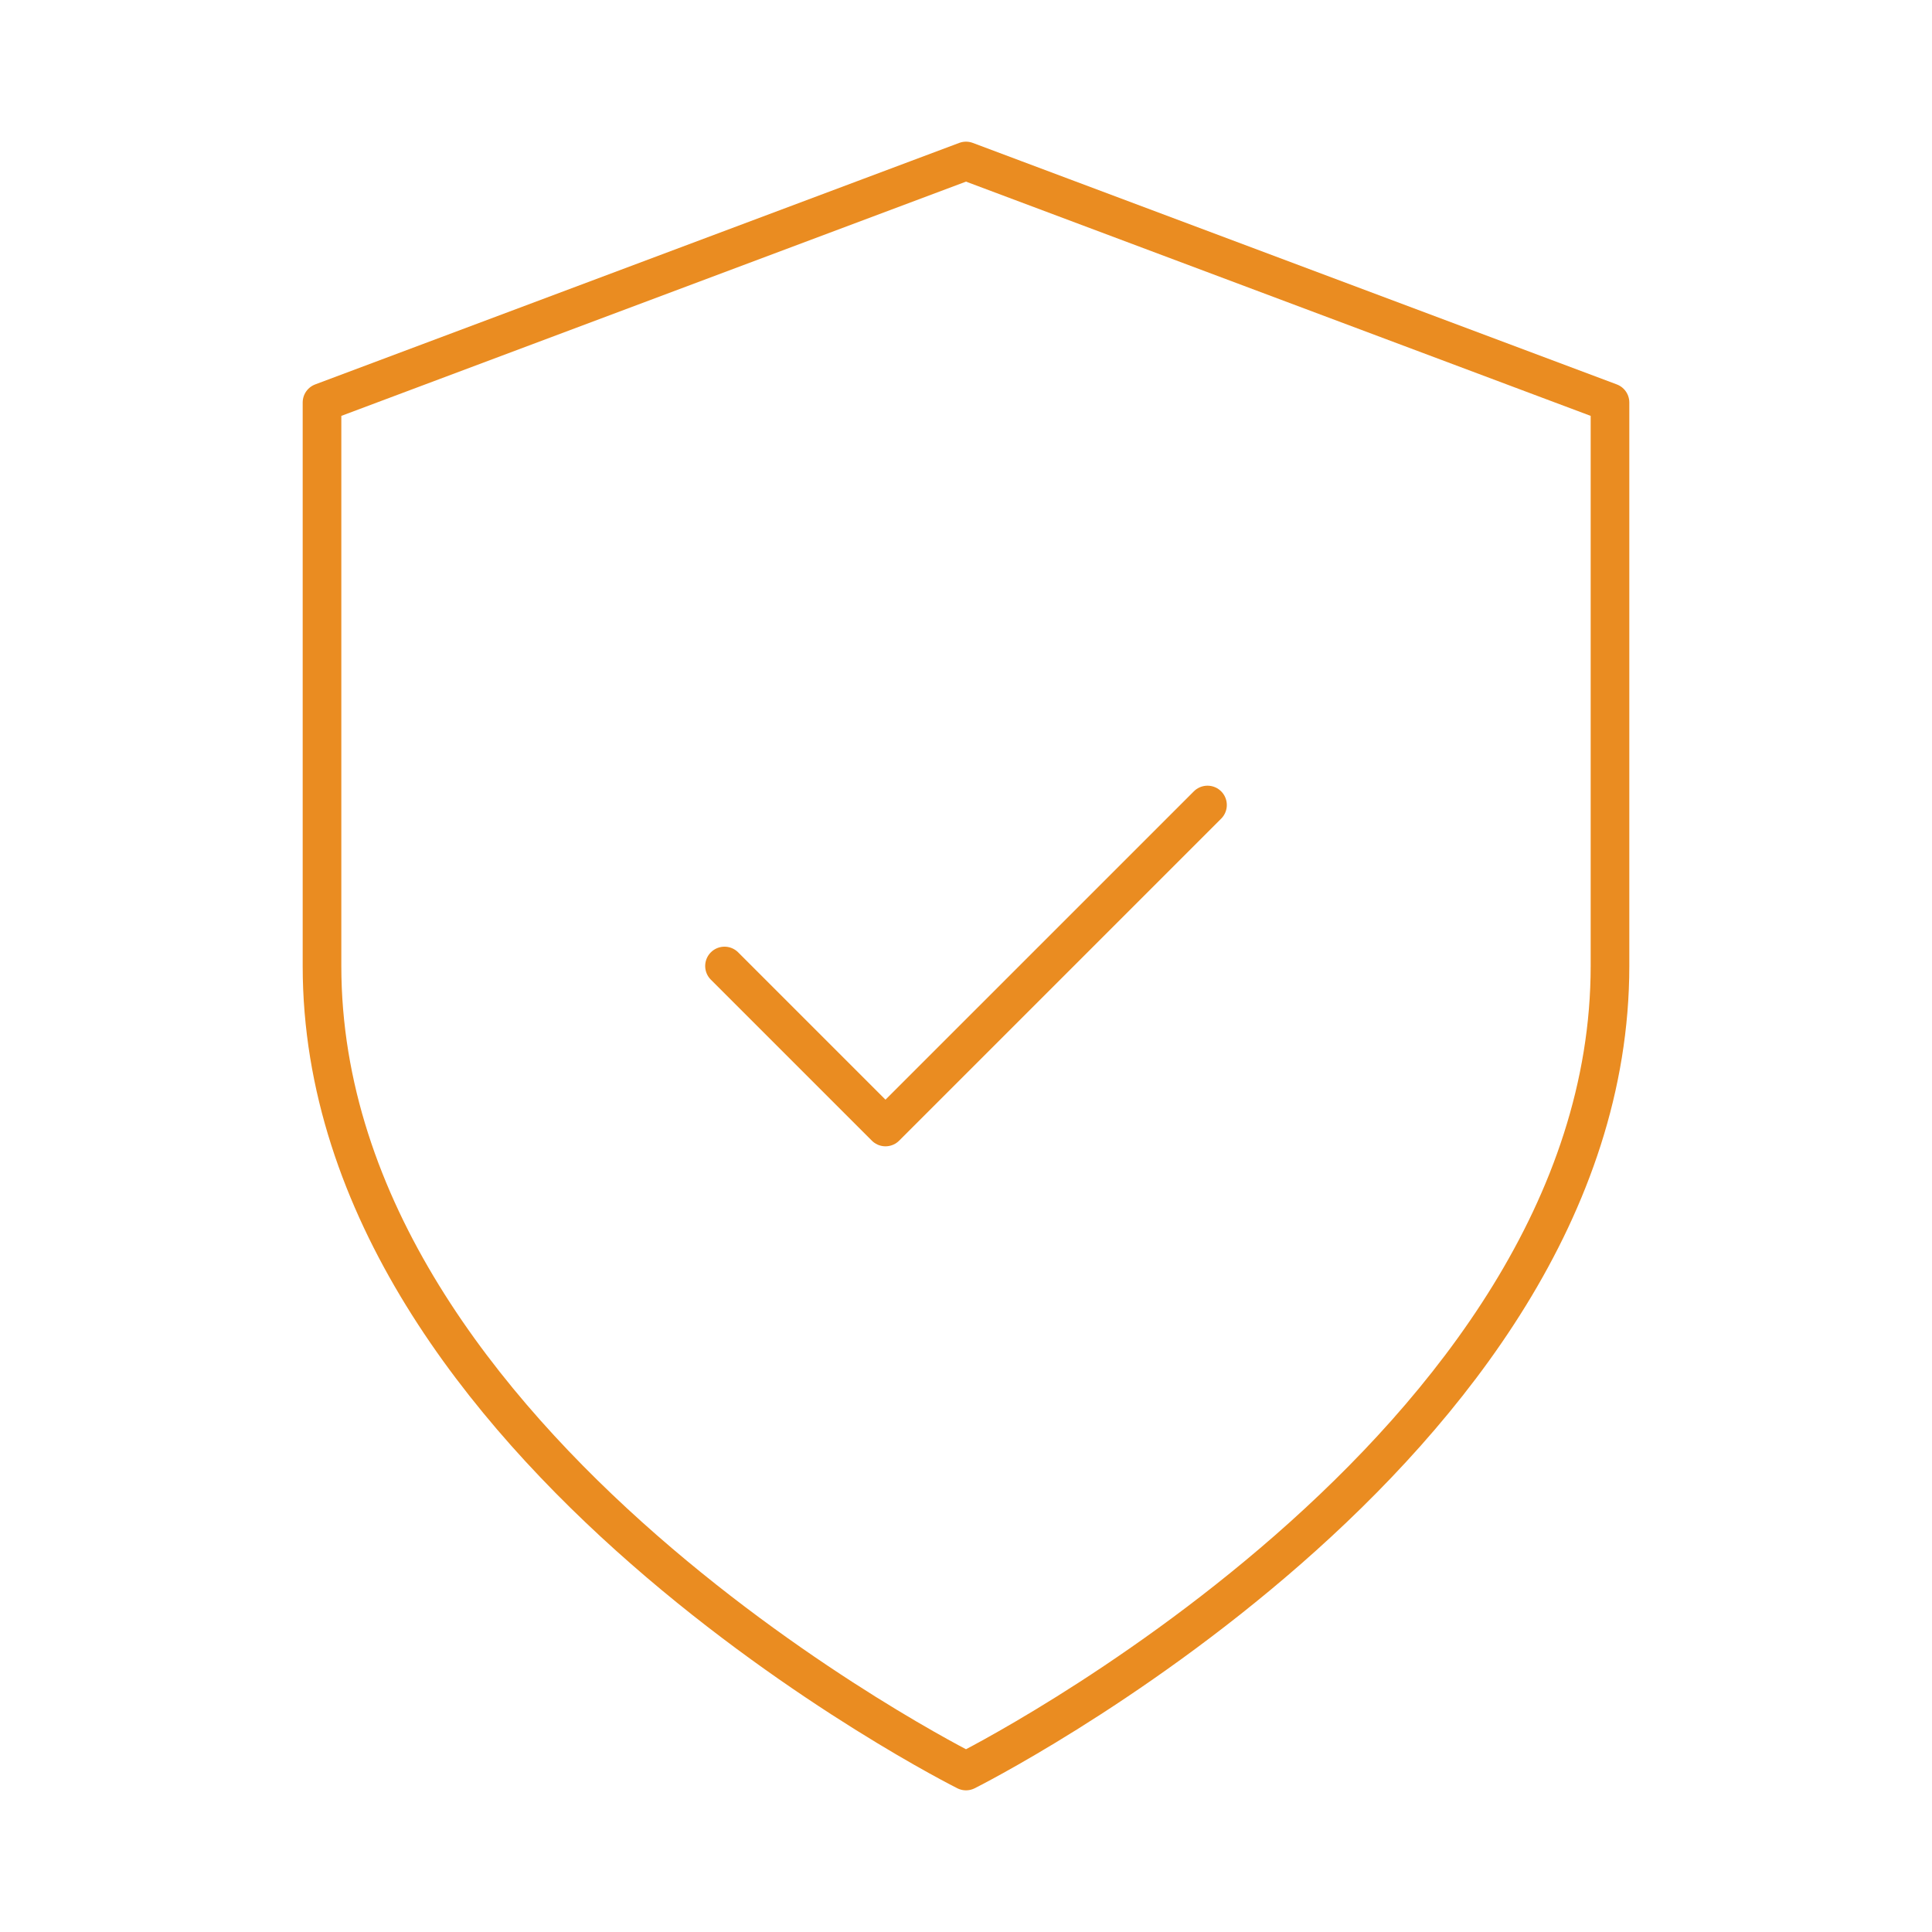 <svg xmlns="http://www.w3.org/2000/svg" fill="none" viewBox="0 0 100 100" height="100" width="100">
<path stroke-linejoin="round" stroke-linecap="round" stroke-width="2" stroke="#EA8C21" d="M50 91.667C50 91.667 83.333 75 83.333 50V20.833L50 8.333L16.667 20.833V50C16.667 75 50 91.667 50 91.667Z"></path>
<path stroke-linejoin="round" stroke-linecap="round" stroke-width="2" stroke="#EA8C21" d="M37.5 50L45.833 58.333L62.5 41.667"></path>
</svg>
